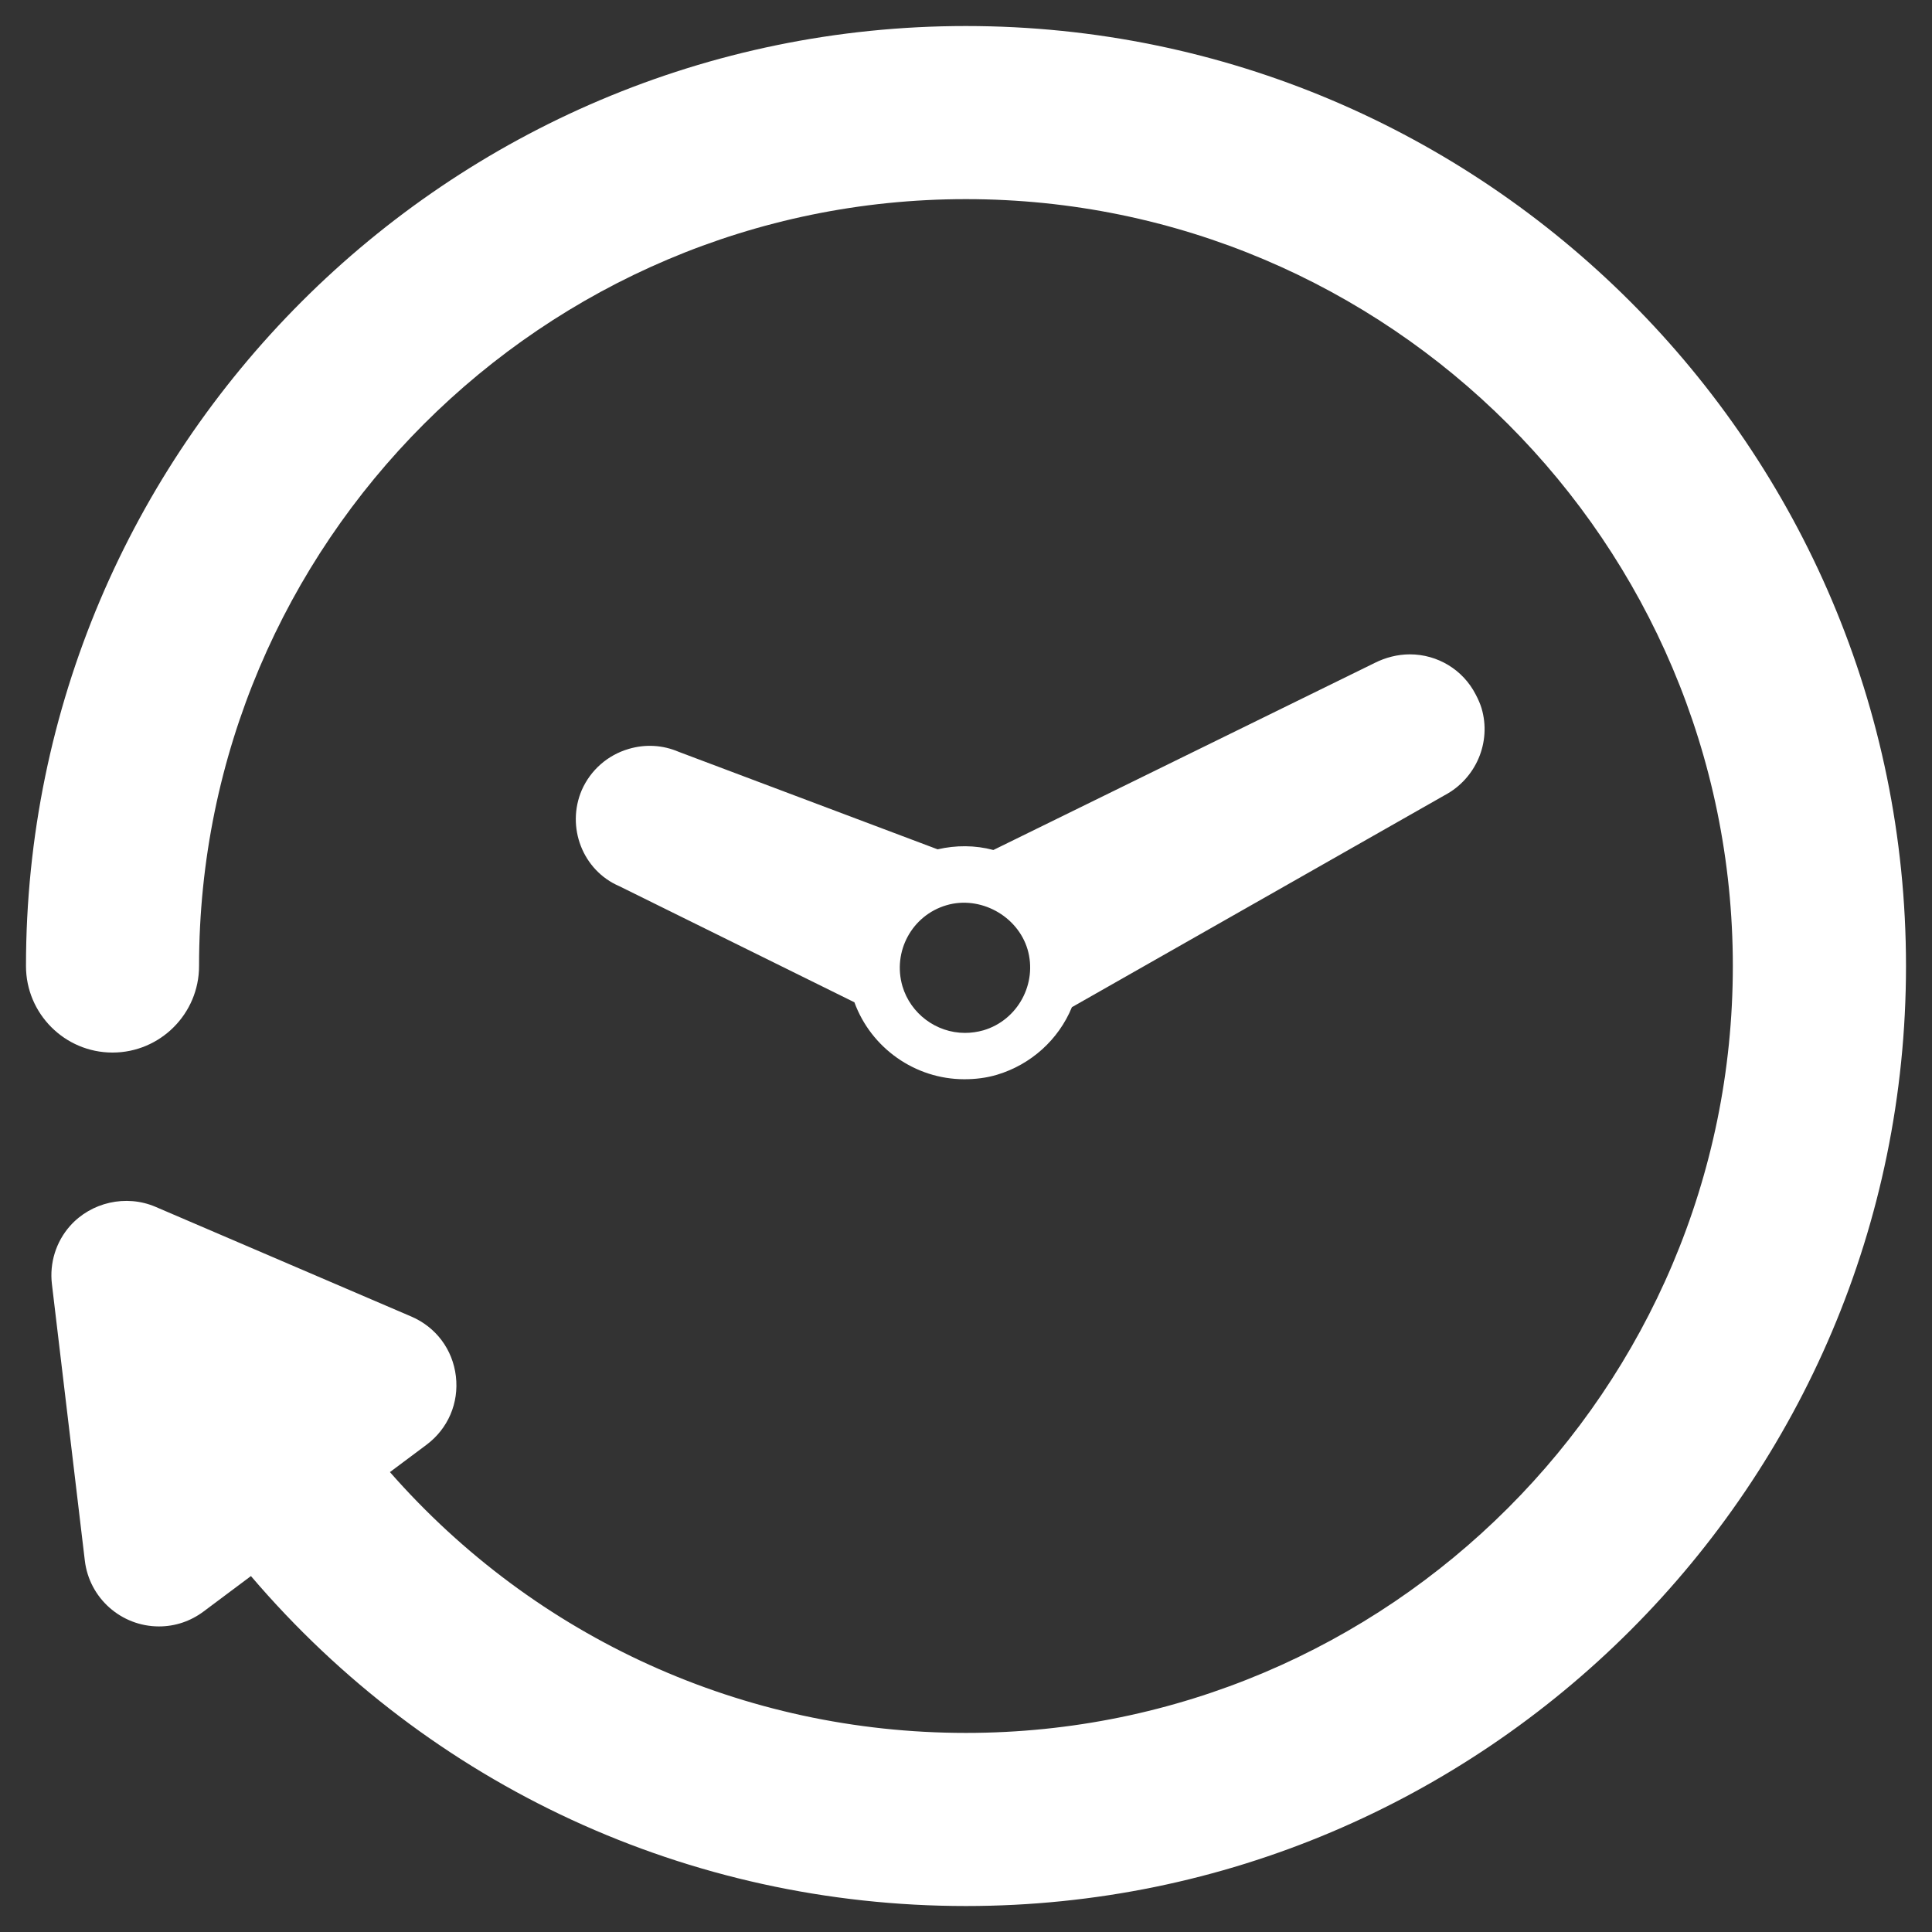 <?xml version="1.0" encoding="UTF-8"?>
<svg xmlns="http://www.w3.org/2000/svg" width="1200pt" height="1200pt" version="1.1" viewBox="0 0 1200 1200">
  <rect x="0" y="0" width="1200" height="1200" fill="#333333" stroke="none"/>
  <path d="m599.98 16.164c-321.94 0-583.84 261.92-583.84 583.86 0 29.625 24.113 53.738 53.738 53.738 29.645 0 53.758-24.113 53.758-53.738 0-262.65 213.68-476.34 476.32-476.34 262.65 0 476.34 213.7 476.34 476.34-0.004 262.65-213.66 476.32-476.33 476.32-137.95 0-267.17-58.762-357.77-162l22.688-16.949c13.406-10.031 20.23-25.93 18.281-42.562-1.969-16.633-12.336-30.523-27.73-37.125l-158.91-68.156c-18.227-7.781-39.918-2.832-52.988 11.867-8.738 9.844-12.863 23.023-11.289 36.168l20.438 171.7c2.758 23.324 22.574 40.914 46.086 40.914 9.992 0 19.539-3.207 27.656-9.262l29.438-22.012c111.28 130.5 272.02 204.94 444.13 204.94 321.94 0 583.86-261.9 583.86-583.84 0.004-321.94-261.95-583.86-583.89-583.86z" fill="#fff"></path>
  <path d="m920.21 439.86c-0.805-2.625-2.023-5.477-3.637-8.512-7.894-15.395-23.699-24.918-40.914-24.918-7.688 0-15.188 2.023-21.676 5.269l-236.98 116.25c-11.344-3.039-23.289-3.039-34.633-0.414l-160.82-60.562c-9.918-4.258-20.664-4.856-30.992-1.82-13.164 3.844-23.699 13.164-29.176 25.52-9.918 23.082 0.602 50.023 23.289 59.758l146.02 72.113c10.332 28.352 37.668 47.793 68.25 47.793 6.883 0 13.781-0.805 20.457-2.832 20.867-6.281 38.082-21.676 46.387-41.926l231.51-131.64c19.484-10.312 29.195-33 22.914-54.074zm-309.38 200.08c-3.75 1.07-7.688 1.613-11.457 1.613-17.906 0-33.824-12-38.852-29.008-6.262-21.488 5.906-44.023 27.395-50.305 20.758-6.094 44.023 6.449 50.305 27.395 6.266 21.297-6.09 44.043-27.391 50.305z" fill="#fff"></path>
</svg>
